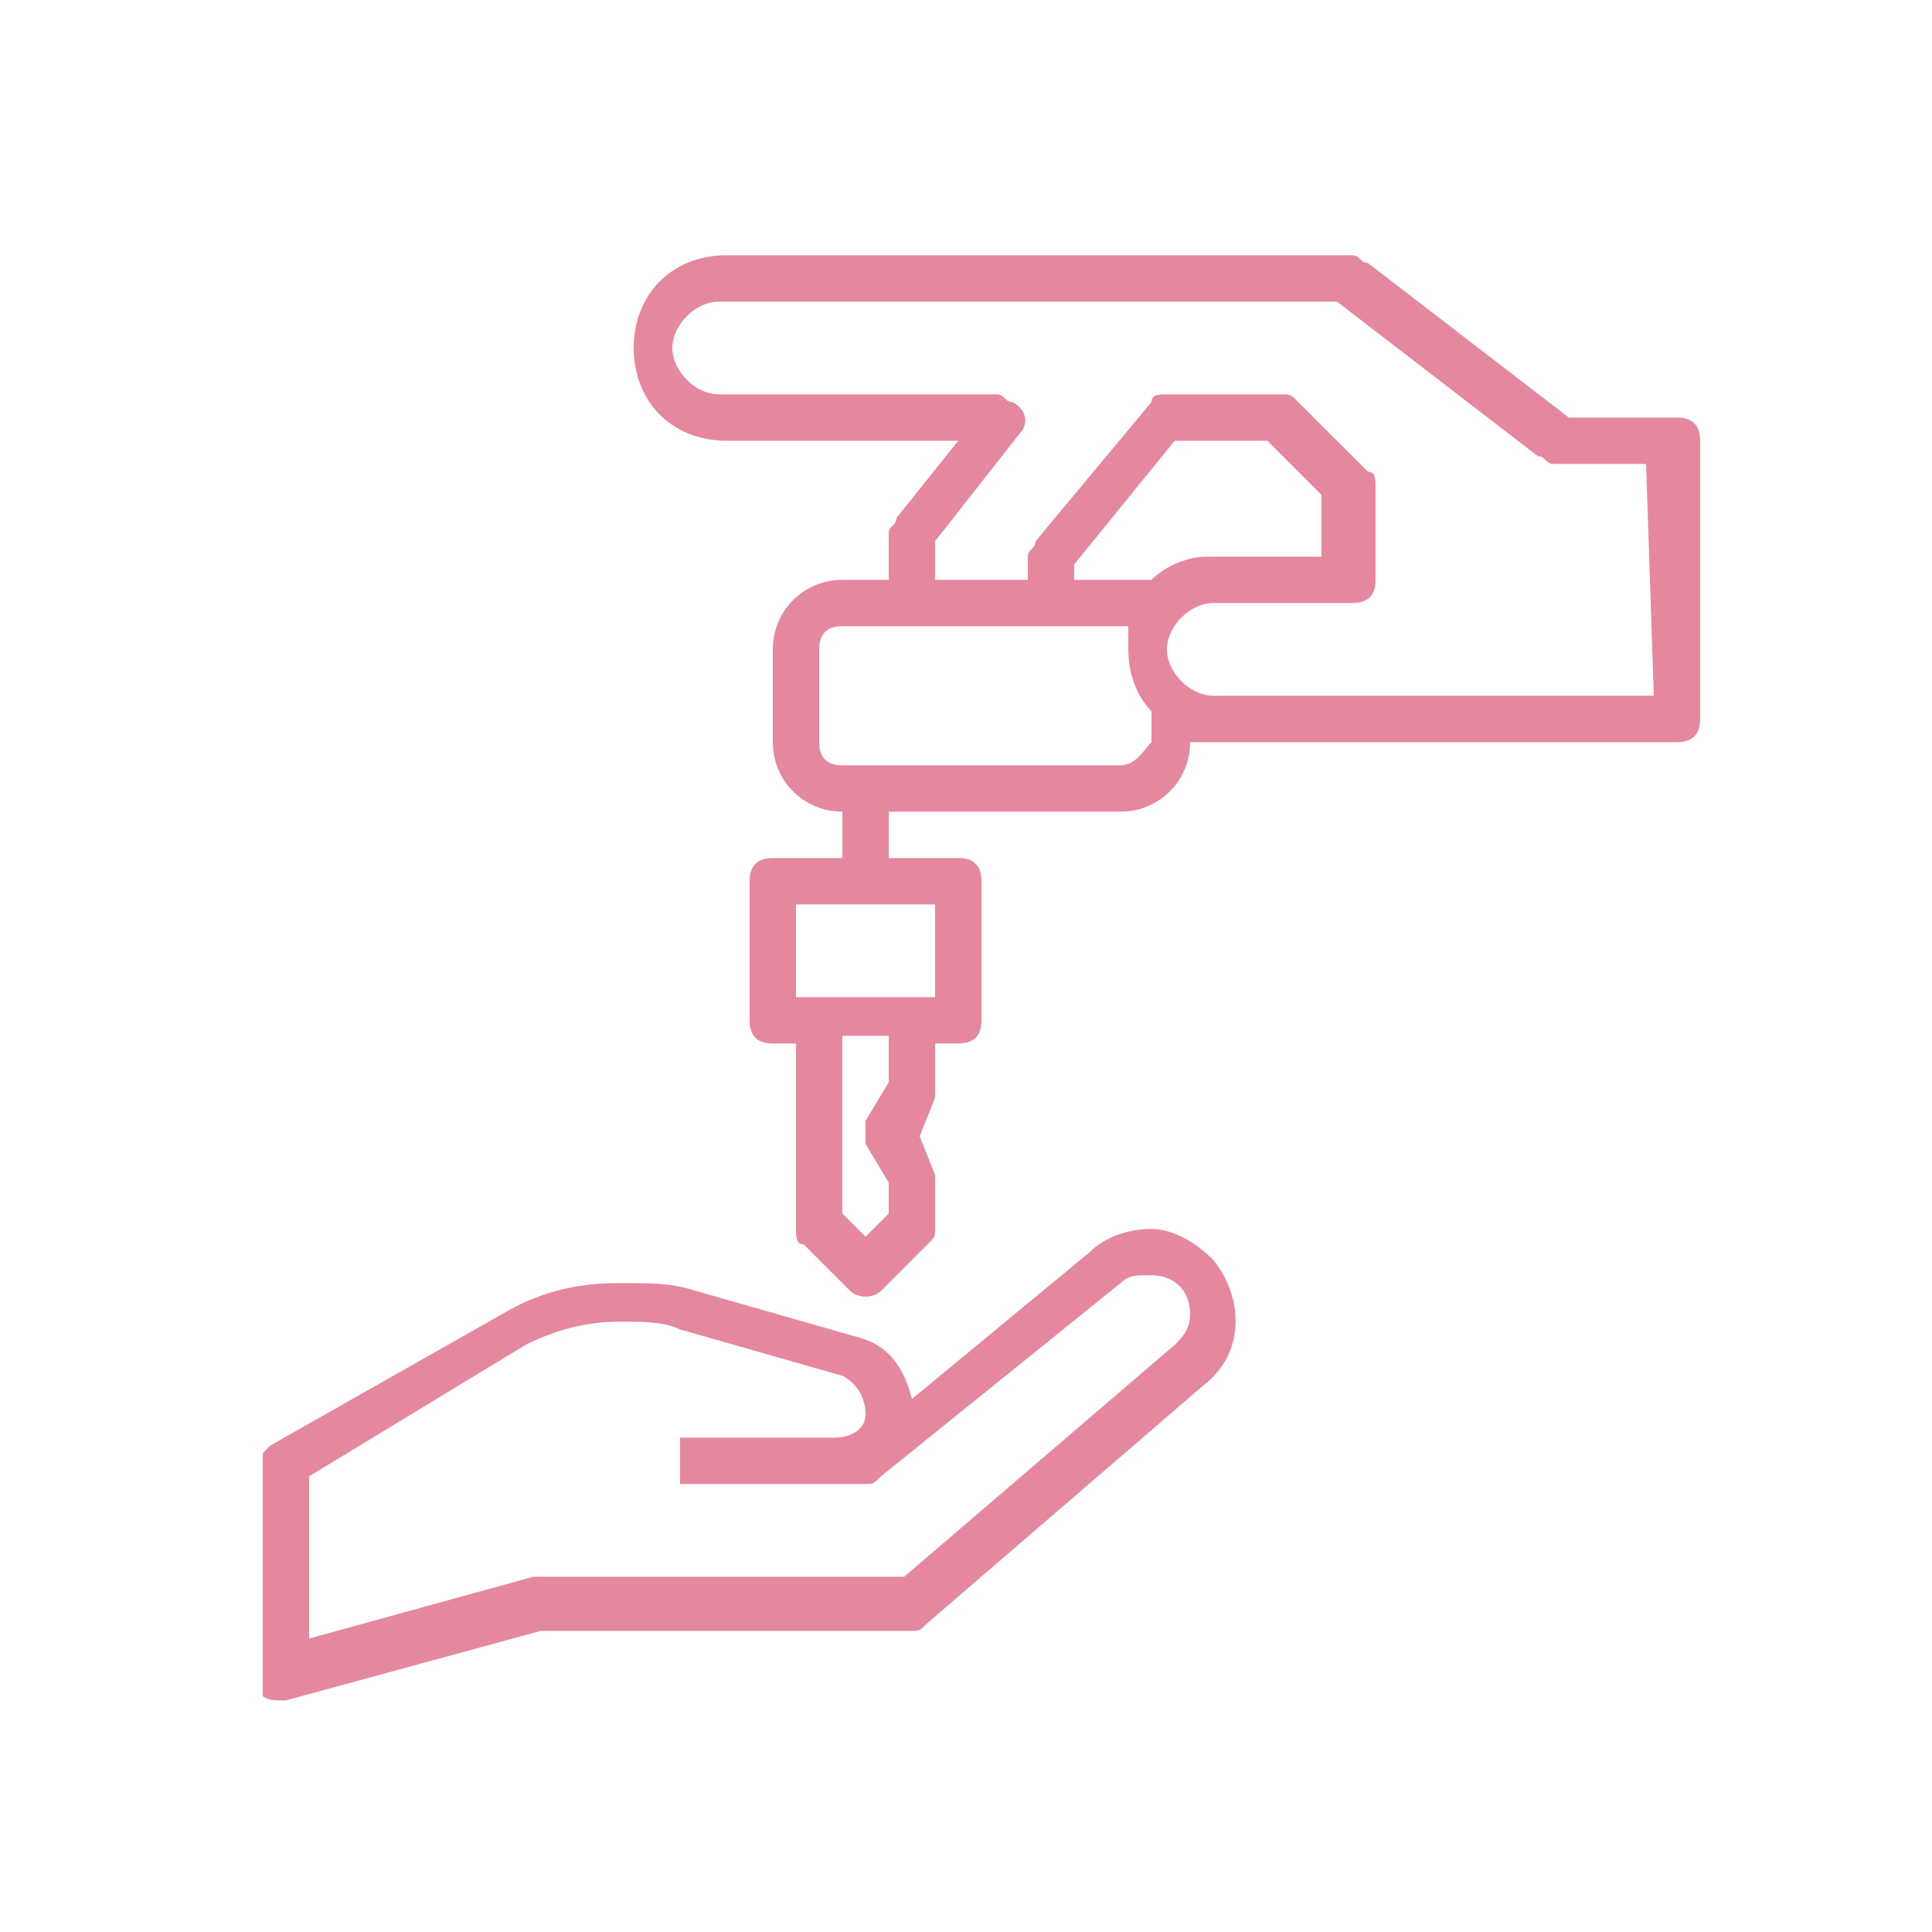 <?xml version="1.0" encoding="utf-8"?>
<!-- Generator: Adobe Illustrator 24.3.0, SVG Export Plug-In . SVG Version: 6.00 Build 0)  -->
<svg version="1.1" id="Layer_1" xmlns="http://www.w3.org/2000/svg" xmlns:xlink="http://www.w3.org/1999/xlink" x="0px" y="0px"
	 viewBox="0 0 25 25" style="enable-background:new 0 0 25 25;" xml:space="preserve">
<style type="text/css">
	.st0{clip-path:url(#SVGID_2_);}
	.st1{fill:#E5889D;}
</style>
<g transform="translate(884 1156.503)">
	<g>
		<defs>
			<rect id="SVGID_1_" x="-880.6" y="-1153.2" width="18.7" height="18.7"/>
		</defs>
		<clipPath id="SVGID_2_">
			<use xlink:href="#SVGID_1_"  style="overflow:visible;"/>
		</clipPath>
		<g transform="translate(0 0)" class="st0">
			<path class="st1" d="M-869.1-1140.6L-869.1-1140.6c-0.3,0-0.6,0.1-0.8,0.3l-2.3,1.9c-0.1-0.4-0.3-0.7-0.7-0.8l-2.1-0.6
				c-0.3-0.1-0.6-0.1-0.9-0.1h-0.1c-0.5,0-1,0.1-1.5,0.4l-3,1.7c-0.1,0.1-0.2,0.2-0.2,0.3v2.7c0,0.2,0.1,0.3,0.3,0.3
				c0,0,0.1,0,0.1,0l3.3-0.9h4.8c0.1,0,0.1,0,0.2-0.1l3.6-3.1c0.5-0.4,0.5-1.1,0.1-1.6C-868.5-1140.4-868.8-1140.6-869.1-1140.6
				 M-868.8-1139.1l-3.5,3h-4.7c0,0-0.1,0-0.1,0l-2.9,0.8v-2.1l2.8-1.7c0.4-0.2,0.8-0.3,1.2-0.3h0.1c0.2,0,0.5,0,0.7,0.1l2.1,0.6
				c0.2,0.1,0.3,0.3,0.3,0.5c0,0.2-0.2,0.3-0.4,0.3h-2v0.6h2.4c0.1,0,0.1,0,0.2-0.1l3.1-2.5c0.1-0.1,0.2-0.1,0.3-0.1h0.1
				c0.3,0,0.5,0.2,0.5,0.5C-868.6-1139.3-868.7-1139.2-868.8-1139.1L-868.8-1139.1z"/>
			<path class="st1" d="M-862.3-1151.1h-1.4l-2.6-2c-0.1,0-0.1-0.1-0.2-0.1h-8.1c-0.7,0-1.2,0.5-1.2,1.2c0,0.7,0.5,1.2,1.2,1.2h3
				l-0.8,1c0,0.1-0.1,0.1-0.1,0.2v0.6h-0.6c-0.5,0-0.9,0.4-0.9,0.9c0,0,0,0,0,0v1.2c0,0.5,0.4,0.9,0.9,0.9l0,0v0.6h-0.9
				c-0.2,0-0.3,0.1-0.3,0.3v1.8c0,0.2,0.1,0.3,0.3,0.3h0.3v2.4c0,0.1,0,0.2,0.1,0.2l0.6,0.6c0.1,0.1,0.3,0.1,0.4,0c0,0,0,0,0,0l0,0
				l0.6-0.6c0.1-0.1,0.1-0.1,0.1-0.2v-0.6c0,0,0-0.1,0-0.1l-0.2-0.5l0.2-0.5c0,0,0-0.1,0-0.1v-0.6h0.3c0.2,0,0.3-0.1,0.3-0.3v-1.8
				c0-0.2-0.1-0.3-0.3-0.3h-0.9v-0.6h3c0.5,0,0.9-0.4,0.9-0.9c0,0,0,0,0,0v0c0.1,0,0.2,0,0.3,0h6c0.2,0,0.3-0.1,0.3-0.3v-3.6
				C-862-1151-862.1-1151.1-862.3-1151.1 M-872.5-1142.5l-0.3,0.5c0,0.1,0,0.2,0,0.3l0.3,0.5v0.4l-0.3,0.3l-0.3-0.3v-2.3h0.6
				L-872.5-1142.5z M-871.9-1143.6h-1.8v-1.2h1.8V-1143.6z M-869.5-1146.6h-3.6c-0.2,0-0.3-0.1-0.3-0.3v-1.2c0-0.2,0.1-0.3,0.3-0.3
				h3.7c0,0.1,0,0.2,0,0.3c0,0.3,0.1,0.6,0.3,0.8v0.4C-869.2-1146.8-869.3-1146.6-869.5-1146.6 M-869.1-1149h-1v-0.2l1.3-1.6h1.2
				l0.7,0.7v0.8h-1.5C-868.6-1149.3-868.9-1149.2-869.1-1149 M-862.6-1147.5h-5.7c-0.3,0-0.6-0.3-0.6-0.6c0-0.3,0.3-0.6,0.6-0.6h1.8
				c0.2,0,0.3-0.1,0.3-0.3v-1.2c0-0.1,0-0.2-0.1-0.2l-0.9-0.9c-0.1-0.1-0.1-0.1-0.2-0.1h-1.5c-0.1,0-0.2,0-0.2,0.1l-1.5,1.8
				c0,0.1-0.1,0.1-0.1,0.2v0.3h-1.2v-0.5l1.1-1.4c0.1-0.1,0.1-0.3-0.1-0.4c-0.1,0-0.1-0.1-0.2-0.1h-3.6c-0.3,0-0.6-0.3-0.6-0.6
				c0-0.3,0.3-0.6,0.6-0.6h8l2.6,2c0.1,0,0.1,0.1,0.2,0.1h1.2L-862.6-1147.5z"/>
		</g>
	</g>
</g>
</svg>
